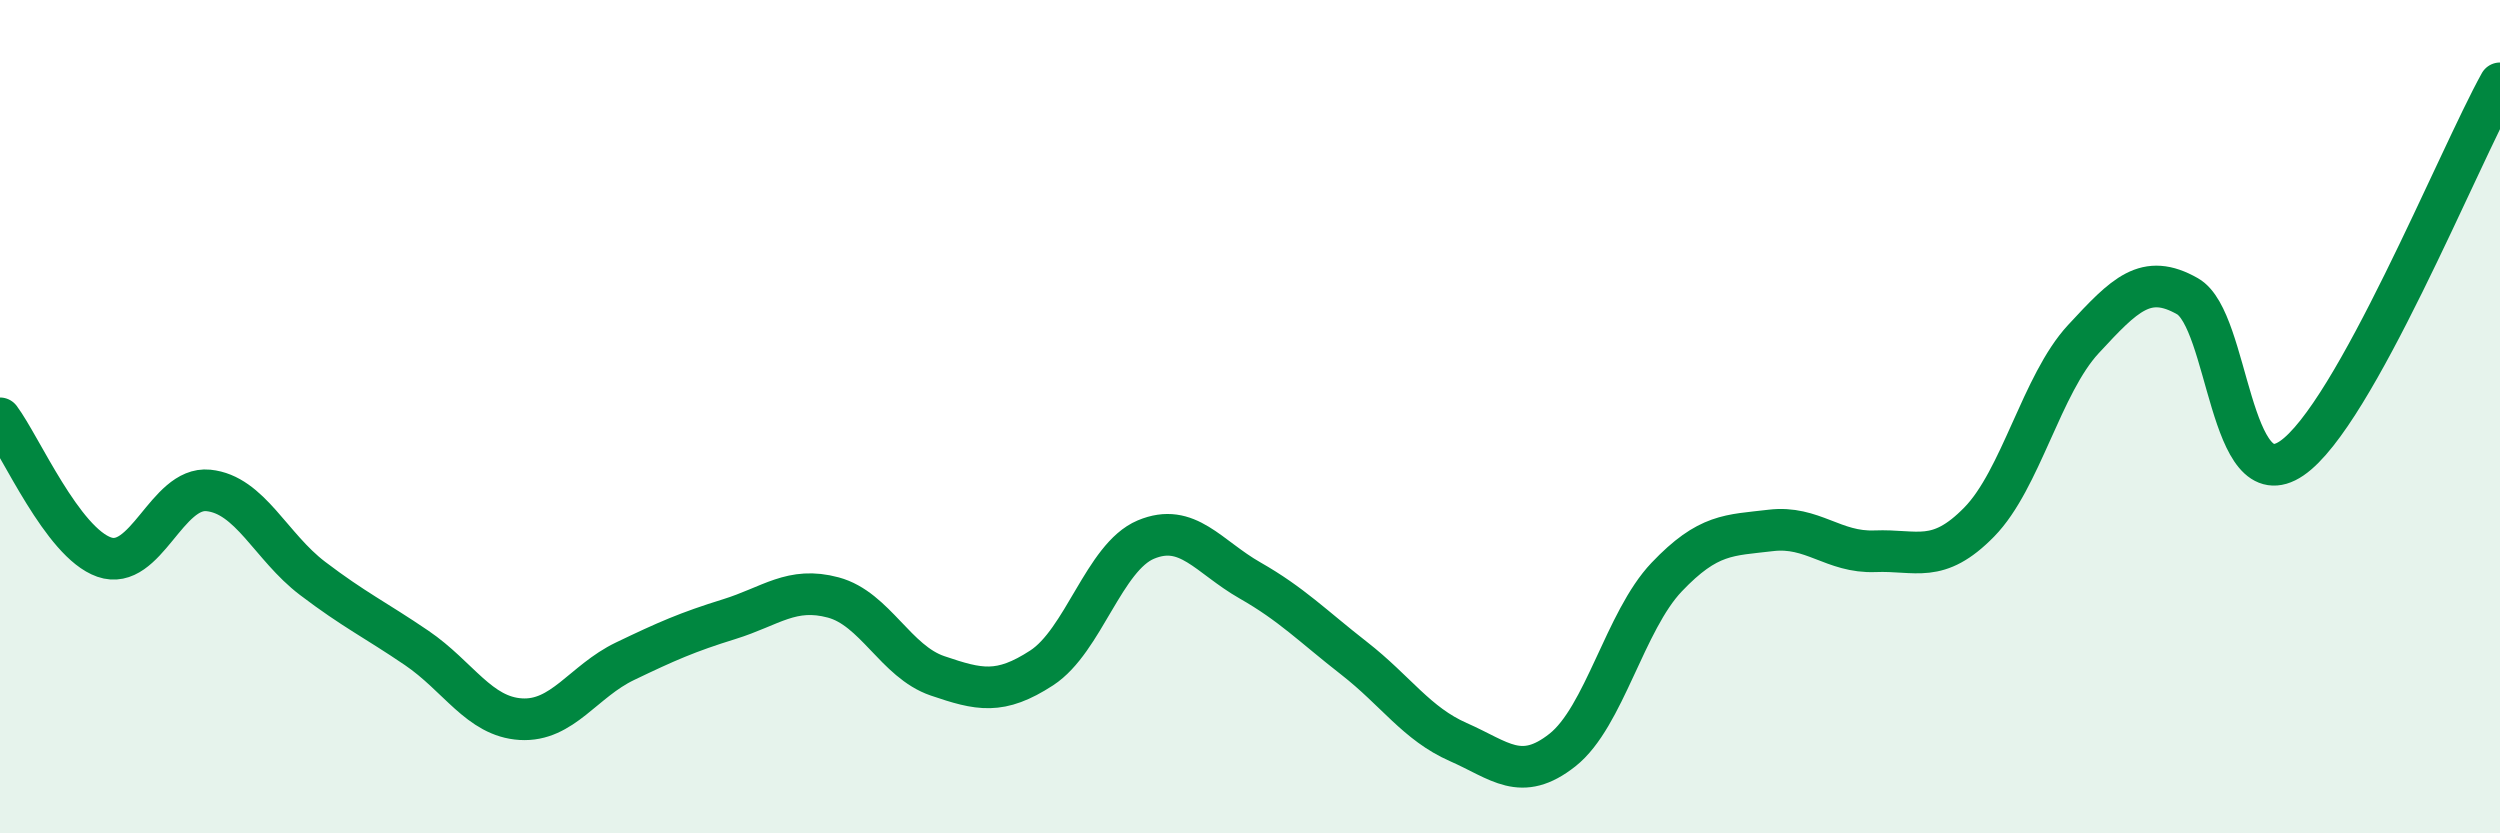 
    <svg width="60" height="20" viewBox="0 0 60 20" xmlns="http://www.w3.org/2000/svg">
      <path
        d="M 0,10.04 C 0.5,10.71 1.5,13.02 2.5,13.37 C 3.5,13.72 4,11.67 5,11.77 C 6,11.87 6.5,13.12 7.5,13.88 C 8.5,14.64 9,14.87 10,15.55 C 11,16.23 11.5,17.2 12.5,17.26 C 13.5,17.32 14,16.35 15,15.87 C 16,15.39 16.5,15.17 17.5,14.86 C 18.5,14.55 19,14.07 20,14.34 C 21,14.61 21.5,15.88 22.5,16.22 C 23.5,16.56 24,16.68 25,16.03 C 26,15.38 26.5,13.37 27.5,12.95 C 28.5,12.53 29,13.36 30,13.93 C 31,14.5 31.5,15.02 32.5,15.8 C 33.5,16.58 34,17.37 35,17.81 C 36,18.25 36.5,18.79 37.5,18 C 38.5,17.21 39,14.9 40,13.85 C 41,12.8 41.5,12.85 42.5,12.73 C 43.5,12.61 44,13.27 45,13.23 C 46,13.19 46.5,13.55 47.5,12.53 C 48.5,11.51 49,9.22 50,8.14 C 51,7.06 51.5,6.54 52.5,7.11 C 53.5,7.68 53.5,12.02 55,11 C 56.5,9.98 59,3.8 60,2L60 20L0 20Z"
        fill="#008740"
        opacity="0.1"
        stroke-linecap="round"
        stroke-linejoin="round"
      />
      <path
        d="M 0,10.04 C 0.5,10.71 1.5,13.02 2.5,13.37 C 3.5,13.72 4,11.67 5,11.77 C 6,11.87 6.5,13.12 7.5,13.88 C 8.5,14.64 9,14.87 10,15.55 C 11,16.23 11.5,17.2 12.5,17.26 C 13.5,17.32 14,16.35 15,15.87 C 16,15.39 16.5,15.17 17.5,14.86 C 18.5,14.55 19,14.07 20,14.34 C 21,14.61 21.5,15.88 22.5,16.22 C 23.5,16.56 24,16.68 25,16.03 C 26,15.38 26.5,13.37 27.5,12.95 C 28.5,12.53 29,13.36 30,13.93 C 31,14.5 31.5,15.02 32.5,15.8 C 33.5,16.58 34,17.37 35,17.81 C 36,18.25 36.5,18.79 37.5,18 C 38.5,17.21 39,14.9 40,13.85 C 41,12.8 41.5,12.85 42.5,12.73 C 43.5,12.61 44,13.27 45,13.23 C 46,13.19 46.5,13.55 47.5,12.53 C 48.5,11.51 49,9.22 50,8.14 C 51,7.06 51.5,6.54 52.5,7.11 C 53.5,7.68 53.5,12.02 55,11 C 56.5,9.98 59,3.8 60,2"
        stroke="#008740"
        stroke-width="1"
        fill="none"
        stroke-linecap="round"
        stroke-linejoin="round"
      />
    </svg>
  